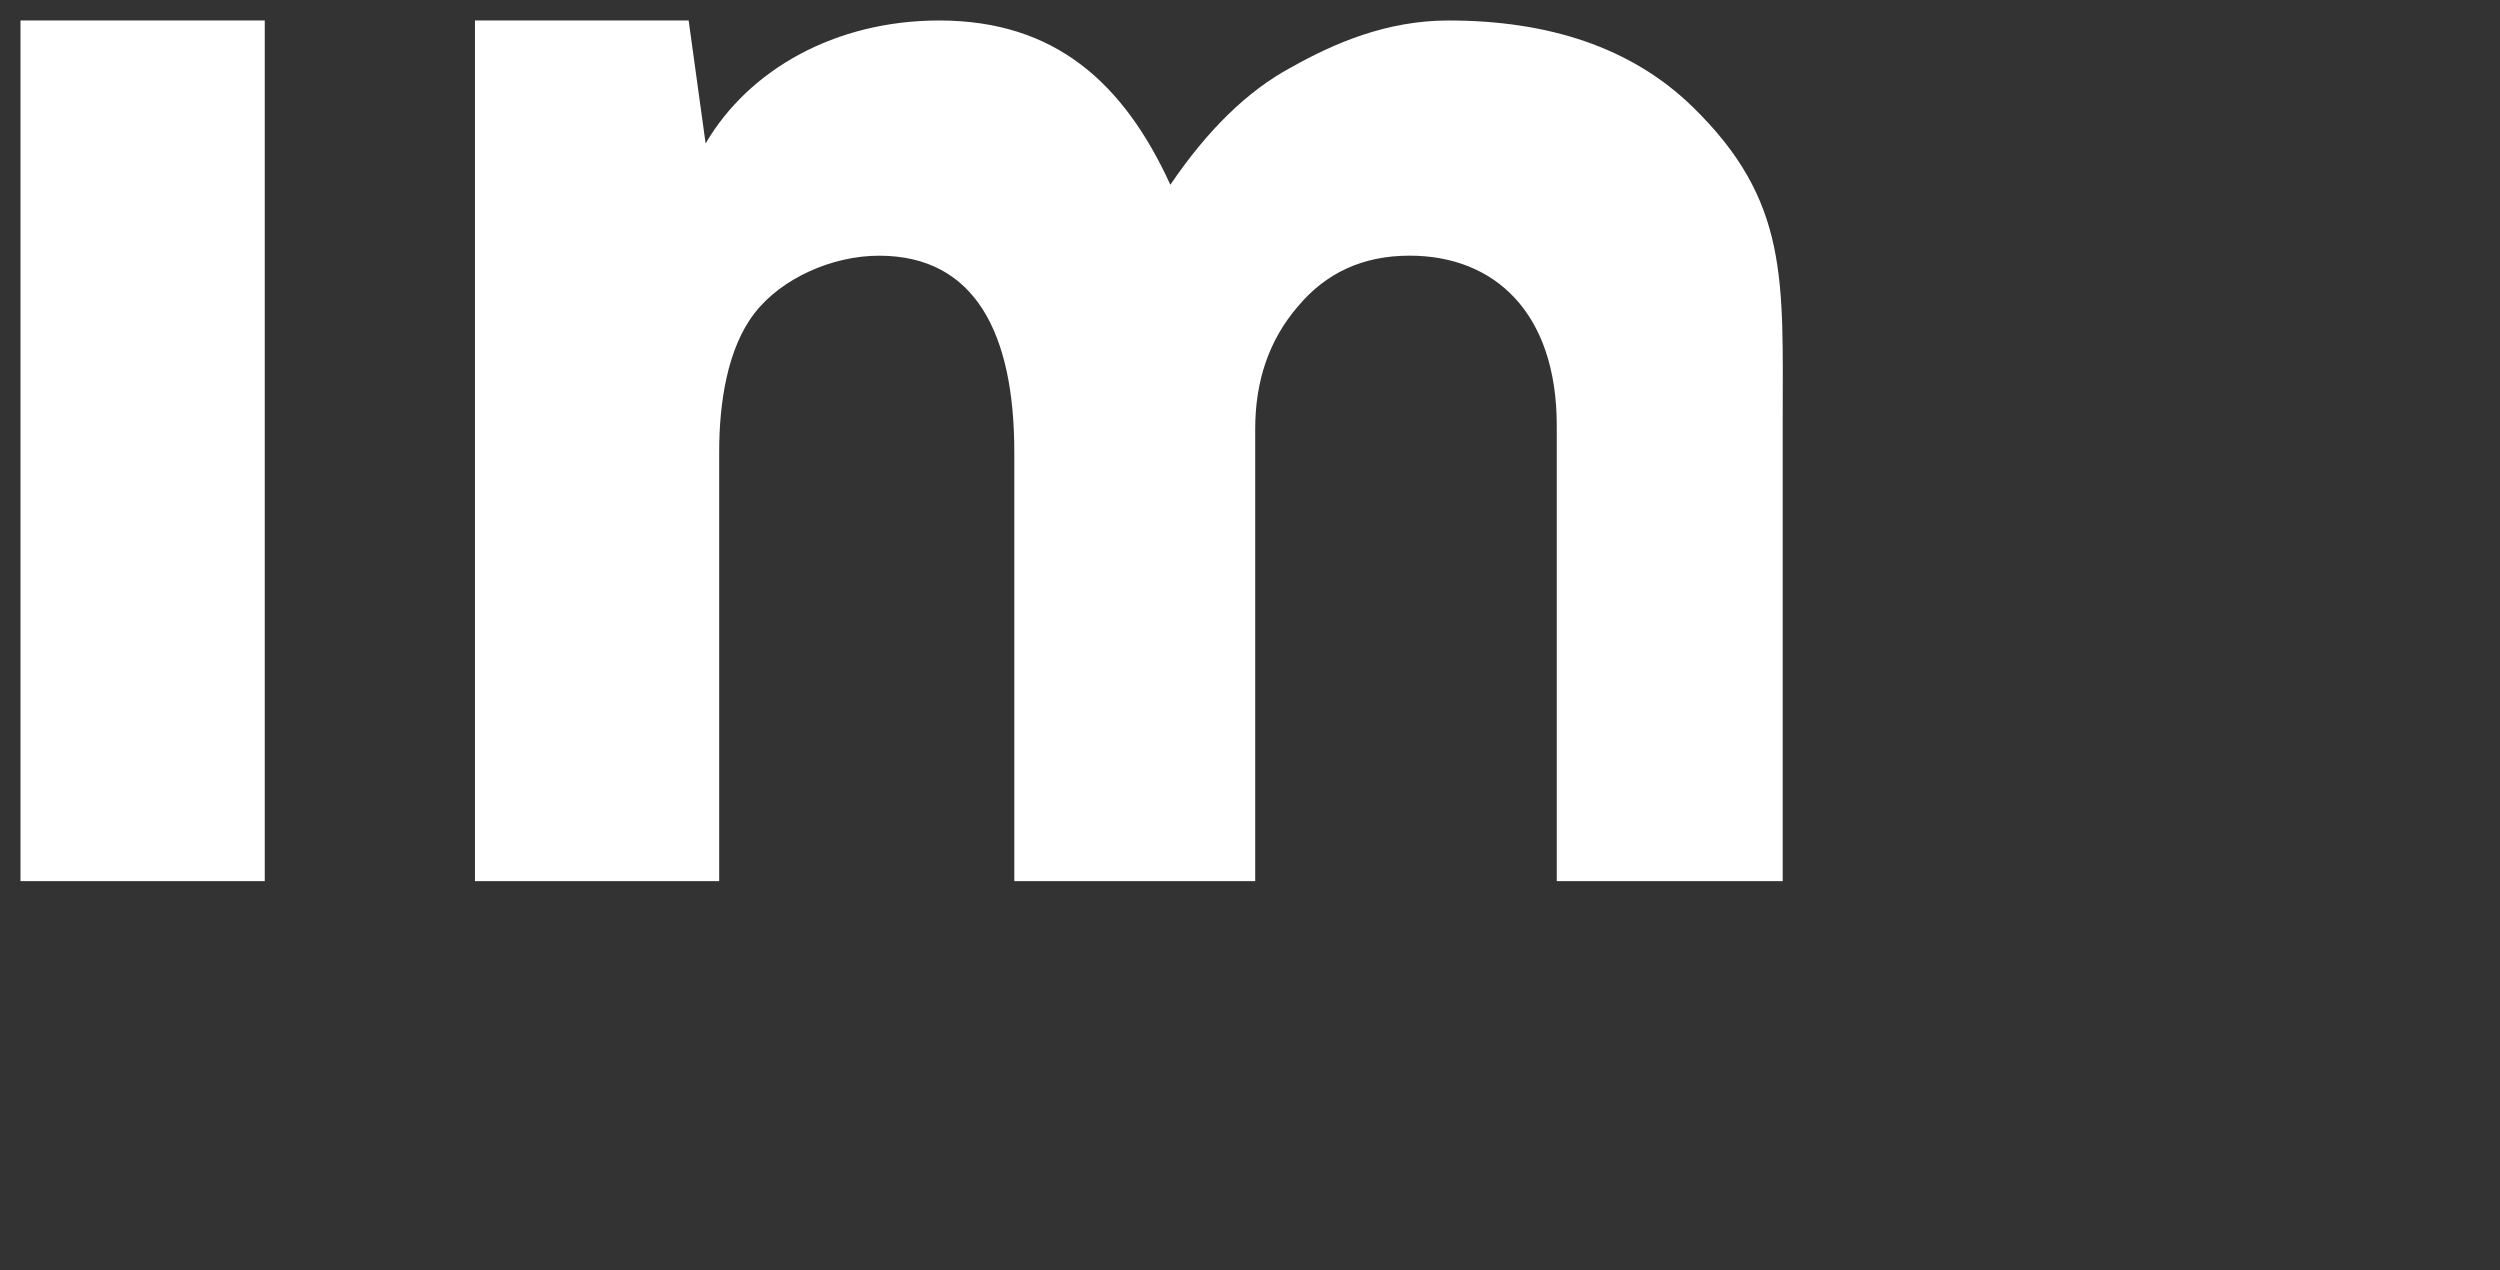 <?xml version="1.0" encoding="UTF-8"?> <svg xmlns="http://www.w3.org/2000/svg" viewBox="1969.5 2484.5 61 31" width="61" height="31" data-guides="{&quot;vertical&quot;:[],&quot;horizontal&quot;:[]}"><rect x="1969.5" y="2484.5" width="61" height="31" fill="#333333" stroke="none"/><path fill="white" stroke="none" fill-opacity="1" stroke-width="1" stroke-opacity="1" color="rgb(51, 51, 51)" id="tSvgcd1f38ab5b" title="Path 12" d="M 1975.96 2485 C 1973.973 2485 1971.987 2485 1970 2485C 1970 2492 1970 2499 1970 2506C 1971.987 2506 1973.973 2506 1975.96 2506C 1975.96 2499 1975.96 2492 1975.96 2485Z" style=""></path><path fill="white" stroke="none" fill-opacity="1" stroke-width="1" stroke-opacity="1" color="rgb(51, 51, 51)" id="tSvg50f1e8d53f" title="Path 13" d="M 2000.127 2506 C 1998.168 2506 1996.208 2506 1994.249 2506C 1994.249 2502.51 1994.249 2499.02 1994.249 2495.53C 1994.249 2492.632 1993.293 2490.739 1990.948 2490.739C 1989.816 2490.739 1988.571 2491.285 1987.909 2492.144C 1987.247 2493.003 1987.048 2494.323 1987.048 2495.53C 1987.048 2499.02 1987.048 2502.51 1987.048 2506C 1985.061 2506 1983.075 2506 1981.089 2506C 1981.089 2499 1981.089 2492 1981.089 2485C 1982.827 2485 1984.565 2485 1986.303 2485C 1986.441 2486 1986.579 2487.001 1986.717 2488.001C 1987.766 2486.203 1989.878 2485 1992.417 2485C 1995.258 2485 1996.926 2486.539 1998.057 2489.008C 1998.967 2487.666 1999.947 2486.713 2000.996 2486.149C 2002.044 2485.559 2003.327 2485 2004.844 2485C 2007.272 2485 2009.303 2485.651 2010.793 2487.1C 2013.159 2489.402 2012.998 2491.329 2012.998 2494.764C 2012.998 2498.509 2012.998 2502.255 2012.998 2506C 2011.16 2506 2009.323 2506 2007.485 2506C 2007.485 2502.295 2007.485 2498.59 2007.485 2494.885C 2007.485 2492.121 2005.962 2490.738 2003.893 2490.738C 2002.762 2490.738 2001.851 2491.154 2001.161 2491.986C 2000.471 2492.791 2000.127 2493.784 2000.127 2494.965C 2000.127 2498.643 2000.127 2502.322 2000.127 2506Z" style=""></path><defs></defs></svg> 